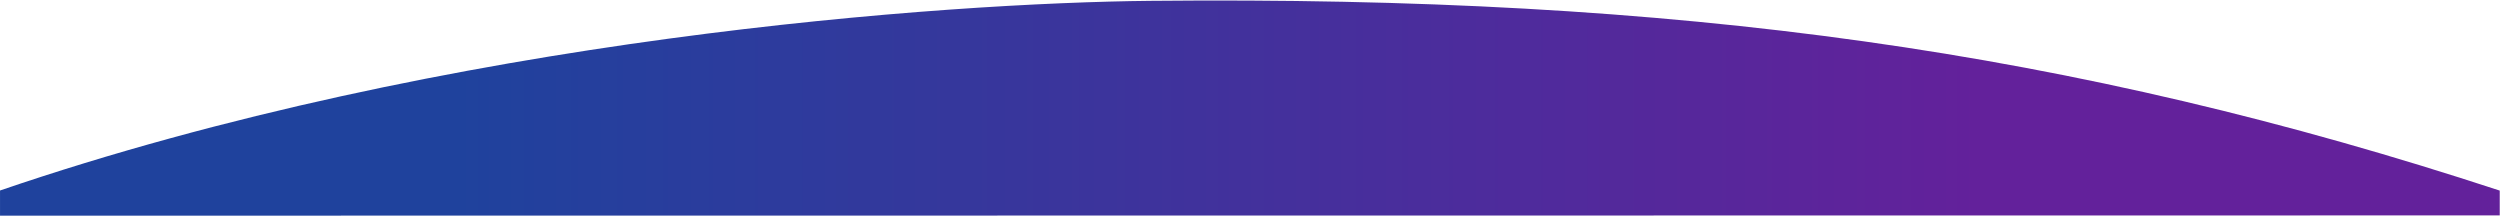 <svg width="1920" height="166" viewBox="0 0 1920 166" fill="none" xmlns="http://www.w3.org/2000/svg">
  <defs>
    <linearGradient id="customGradient" x1="0%" y1="0%" x2="100%" y2="0%">
      <stop offset="18.47%" stop-color="#1F429D" />
      <stop offset="78.97%" stop-color="#63219B" />
    </linearGradient>
  </defs>
  <path d="M0.016 146.303V165.632L1919.79 165.439V146.373C1592.41 38.961 1290.09 -3.338 883.517 0.645C728.471 2.164 345.58 28.153 0.016 146.303Z" fill="url(#customGradient)"/>
</svg>
